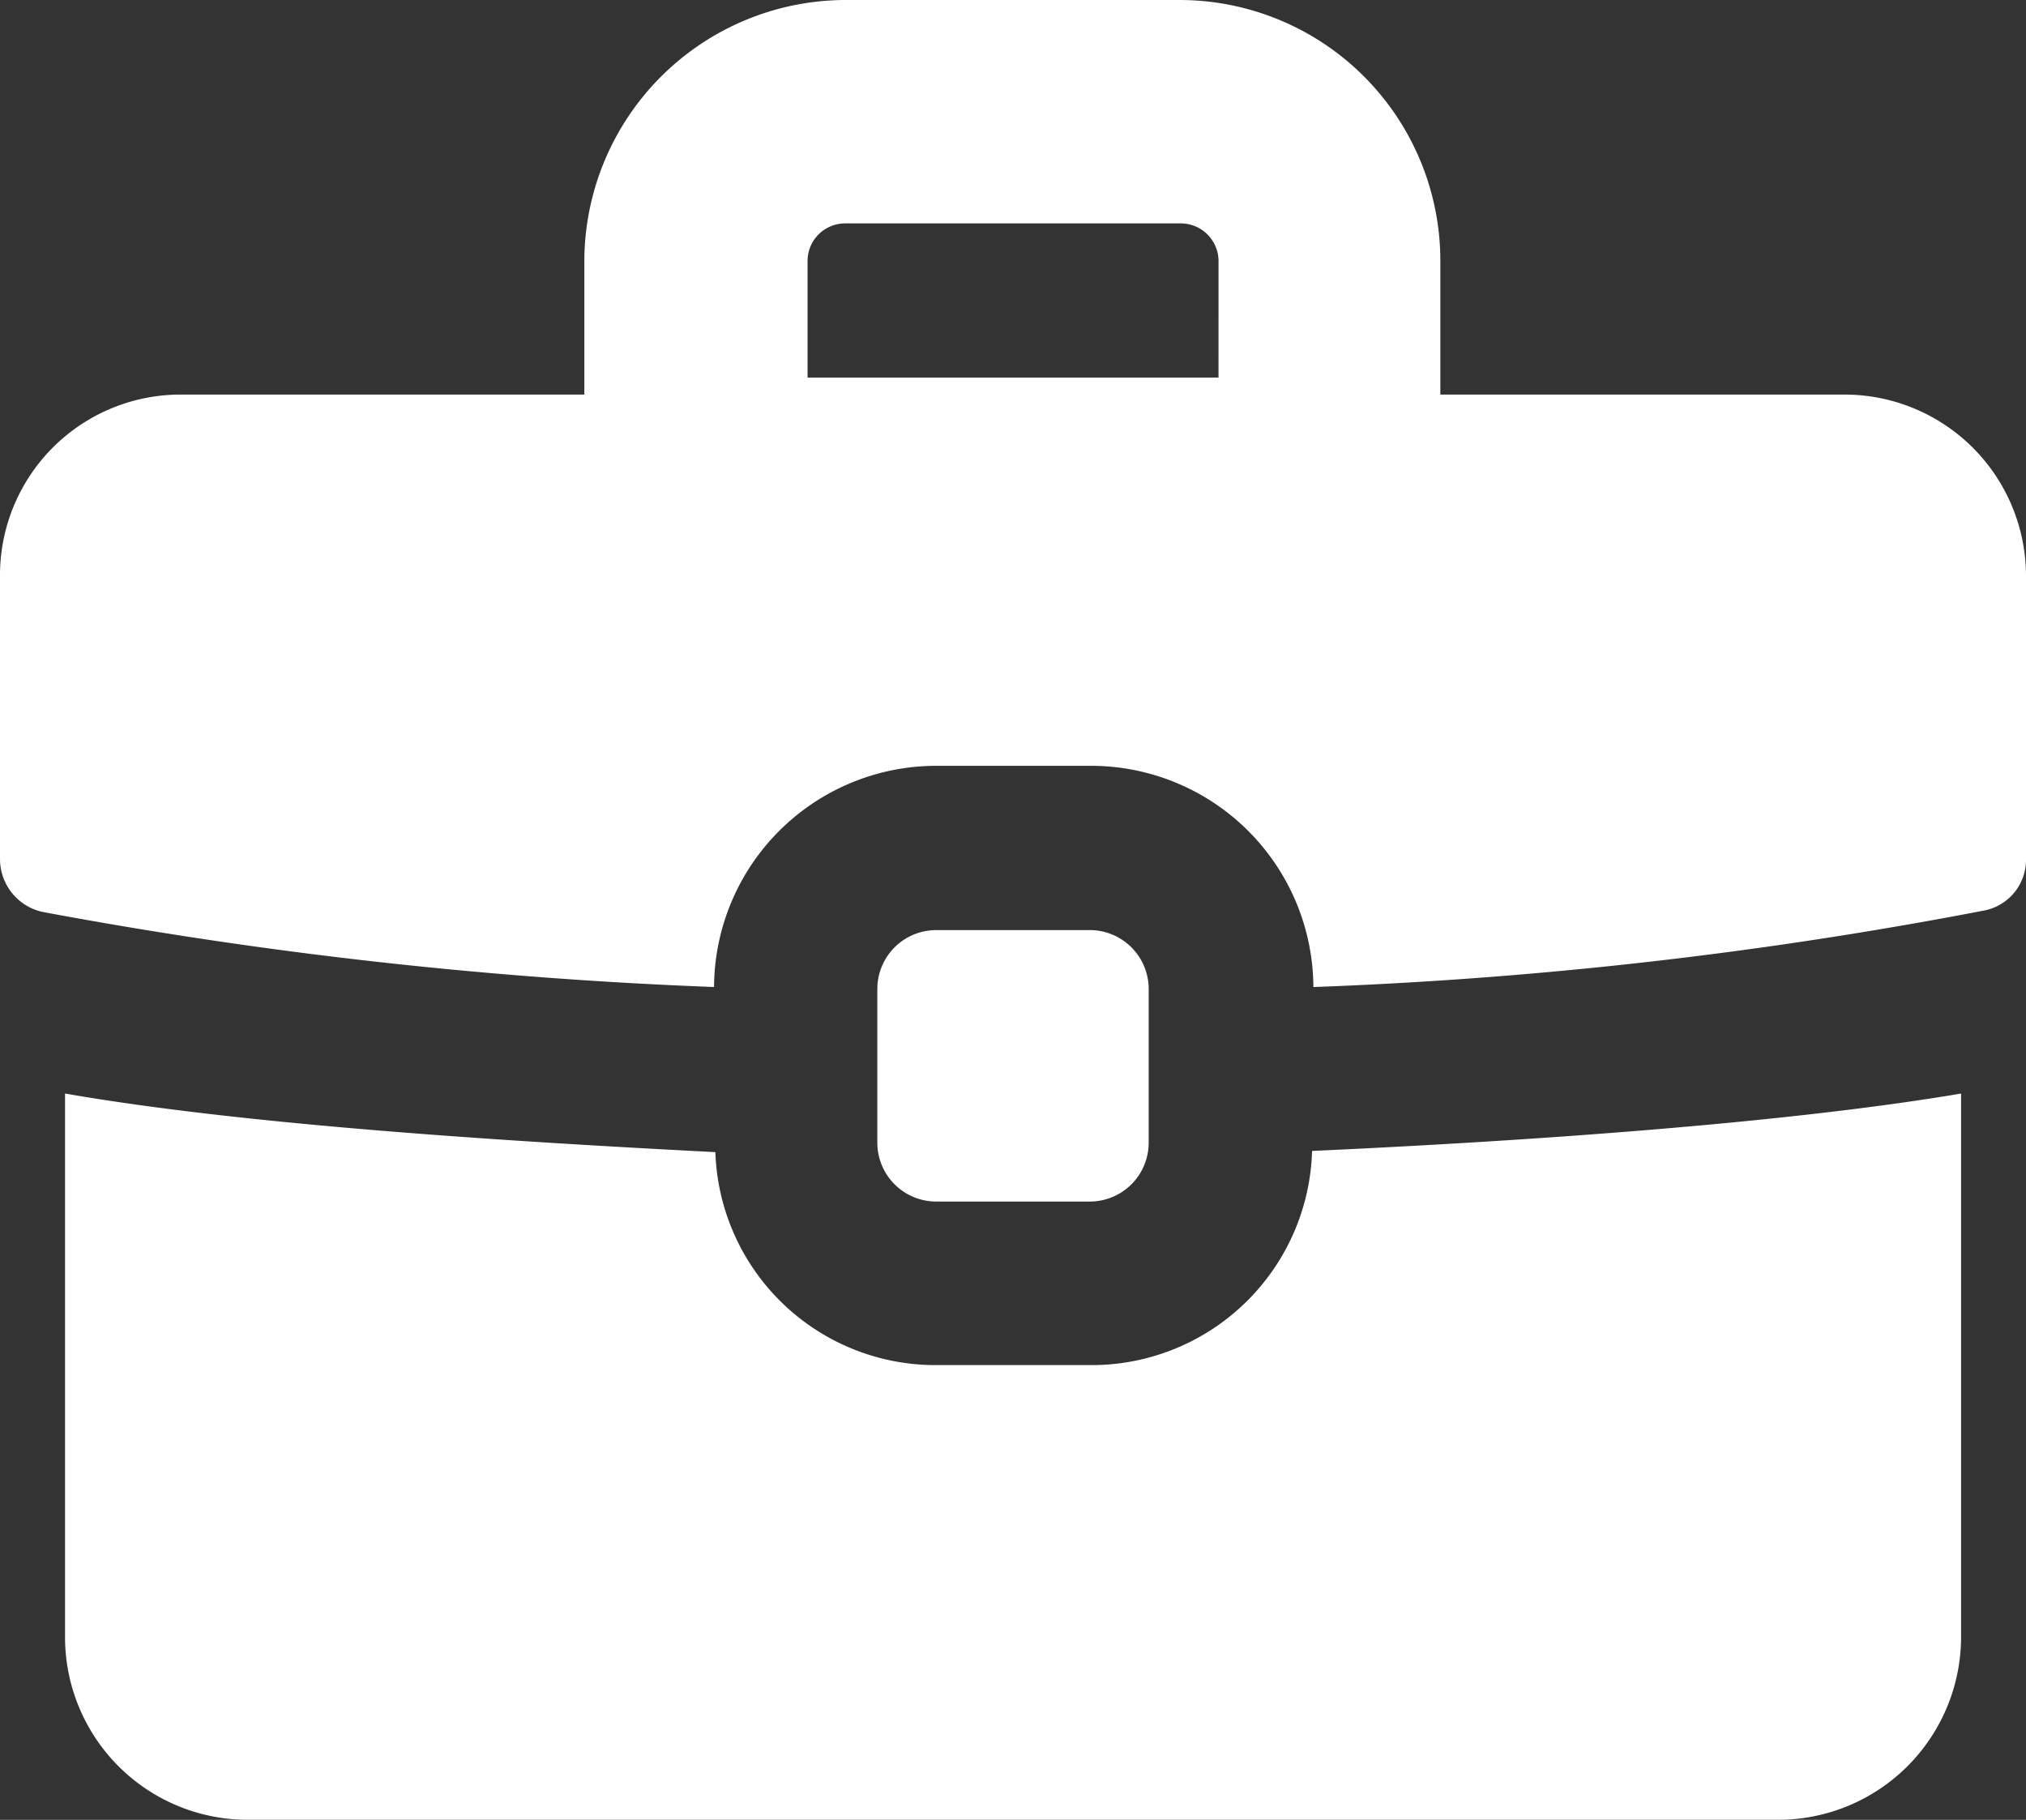<svg xmlns="http://www.w3.org/2000/svg" xmlns:xlink="http://www.w3.org/1999/xlink" width="104.636" height="93.996" viewBox="0 0 104.636 93.996">
  <rect x="0" y="0" width="104.636" height="93.996" fill="#333333" stroke="none"/>
  <defs>
    <clipPath id="clip-path">
      <rect id="Rectangle_130" data-name="Rectangle 130" width="104.636" height="93.996" fill="none"/>
    </clipPath>
  </defs>
  <g id="Groupe_311" data-name="Groupe 311" clip-path="url(#clip-path)">
    <path id="Tracé_209" data-name="Tracé 209" d="M70.706,312.084H62.734a11.375,11.375,0,0,1-11.421-11c-10.787-.557-24.281-1.406-33.588-3.027v28.064a9.437,9.437,0,0,0,9.38,9.449H106.2a9.452,9.452,0,0,0,9.449-9.449V298.058c-9.166,1.549-22.662,2.47-33.519,2.964a11.39,11.39,0,0,1-11.421,11.062" transform="translate(-14.366 -241.575)" fill="#ffffff"/>
    <path id="Tracé_210" data-name="Tracé 210" d="M95.259,20.38H74.389V13.473A13.474,13.474,0,0,0,60.921,0H43.646A13.517,13.517,0,0,0,30.179,13.473V20.38H9.379A9.329,9.329,0,0,0,0,29.762V44.353A2.8,2.8,0,0,0,2.187,47.1a237.512,237.512,0,0,0,34.691,3.88,11.484,11.484,0,0,1,11.49-11.425H56.34A11.487,11.487,0,0,1,67.832,50.982a227.4,227.4,0,0,0,34.619-3.948,2.669,2.669,0,0,0,2.185-2.681V29.762a9.374,9.374,0,0,0-9.377-9.382M62.932,19.5H41.708V13.473a1.941,1.941,0,0,1,1.938-1.934H60.923a1.952,1.952,0,0,1,2.01,1.934Z" transform="translate(0 0)" fill="#ffffff"/>
    <path id="Tracé_211" data-name="Tracé 211" d="M250.078,267.521a3.042,3.042,0,0,0,3.042-3.048v-7.929a3.044,3.044,0,0,0-3.042-3.044h-7.929a3.044,3.044,0,0,0-3.044,3.044v7.929a3.042,3.042,0,0,0,3.044,3.048Z" transform="translate(-193.794 -205.46)" fill="#ffffff"/>
  </g>
</svg>
